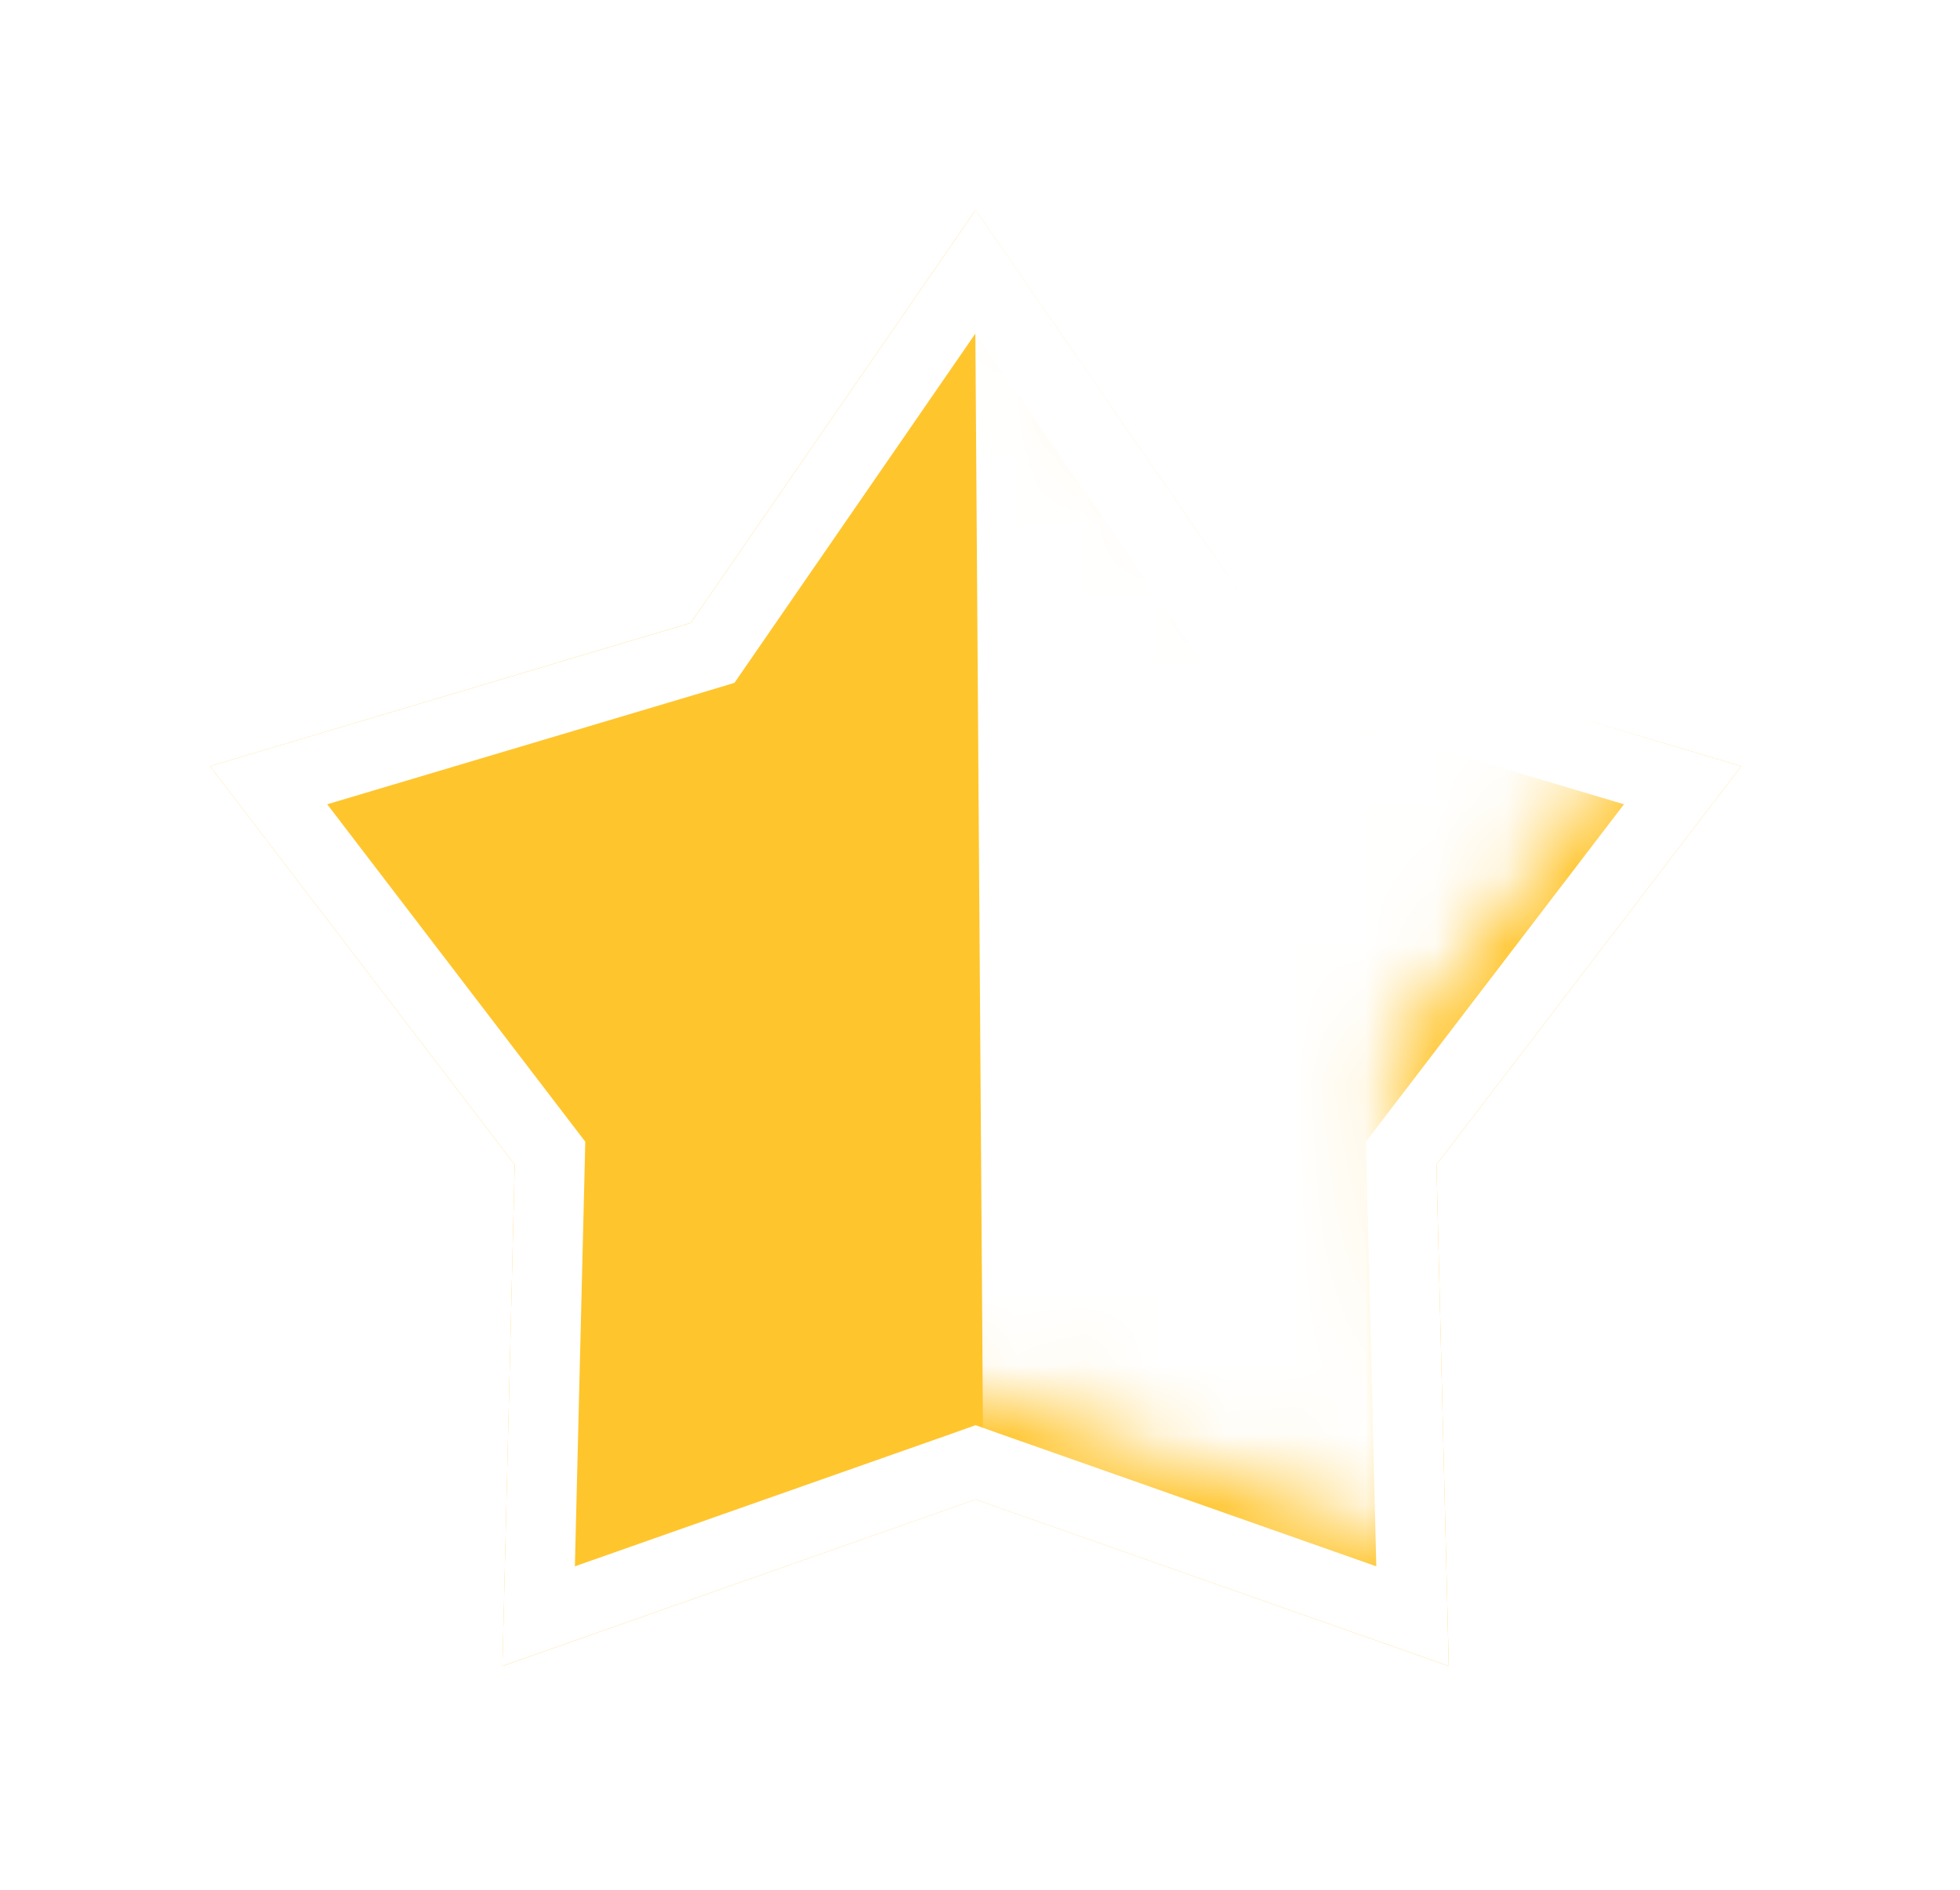 <svg
                width="28"
                height="27"
                viewBox="0 0 28 27"
                fill="none"
                xmlns="http://www.w3.org/2000/svg"
              >
                <g filter="url(#filter0_d_198_2257)">
                  <path
                    d="M13.937 2L18.006 7.899L24.874 9.947L20.521 15.64L20.697 22.804L13.937 20.423L7.178 22.804L7.353 15.64L3 9.947L9.868 7.899L13.937 2Z"
                    fill="#FFC52D"
                  />
                  <path
                    d="M13.937 2.881L17.595 8.183L17.695 8.328L17.863 8.379L24.037 10.219L20.124 15.336L20.017 15.476L20.021 15.652L20.179 22.091L14.103 19.952L13.937 19.893L13.771 19.952L7.695 22.091L7.853 15.652L7.857 15.476L7.75 15.336L3.837 10.219L10.011 8.379L10.18 8.328L10.28 8.183L13.937 2.881Z"
                    stroke="white"
                  />
                </g>
                <mask
                  id="mask0_198_2257"
                  style="mask-type: alpha"
                  maskUnits="userSpaceOnUse"
                  x="3"
                  y="2"
                  width="21"
                  height="21"
                >
                  <path
                    d="M13.443 2.958L16.959 7.992L17.06 8.137L17.229 8.186L23.117 9.901L19.426 14.81L19.321 14.951L19.326 15.127L19.519 21.27L13.723 19.269L13.556 19.211L13.39 19.271L7.623 21.352L7.73 15.207L7.733 15.031L7.625 14.892L3.867 10.034L9.731 8.238L9.899 8.186L9.998 8.04L13.443 2.958Z"
                    fill="#FFC52D"
                    stroke="white"
                  />
                </mask>
                <g mask="url(#mask0_198_2257)">
                  <rect
                    x="13.895"
                    y="-0.804"
                    width="14.348"
                    height="35.479"
                    transform="rotate(-0.398 13.895 -0.804)"
                    fill="white"
                  />
                </g>
                <defs>
                  <filter
                    id="filter0_d_198_2257"
                    x="0"
                    y="0"
                    width="27.874"
                    height="26.804"
                    filterUnits="userSpaceOnUse"
                    color-interpolation-filters="sRGB"
                  >
                    <feFlood flood-opacity="0" result="BackgroundImageFix" />
                    <feColorMatrix
                      in="SourceAlpha"
                      type="matrix"
                      values="0 0 0 0 0 0 0 0 0 0 0 0 0 0 0 0 0 0 127 0"
                      result="hardAlpha"
                    />
                    <feOffset dy="1" />
                    <feGaussianBlur stdDeviation="1.5" />
                    <feComposite in2="hardAlpha" operator="out" />
                    <feColorMatrix
                      type="matrix"
                      values="0 0 0 0 0 0 0 0 0 0 0 0 0 0 0 0 0 0 0.25 0"
                    />
                    <feBlend
                      mode="normal"
                      in2="BackgroundImageFix"
                      result="effect1_dropShadow_198_2257"
                    />
                    <feBlend
                      mode="normal"
                      in="SourceGraphic"
                      in2="effect1_dropShadow_198_2257"
                      result="shape"
                    />
                  </filter>
                </defs>
              </svg>
